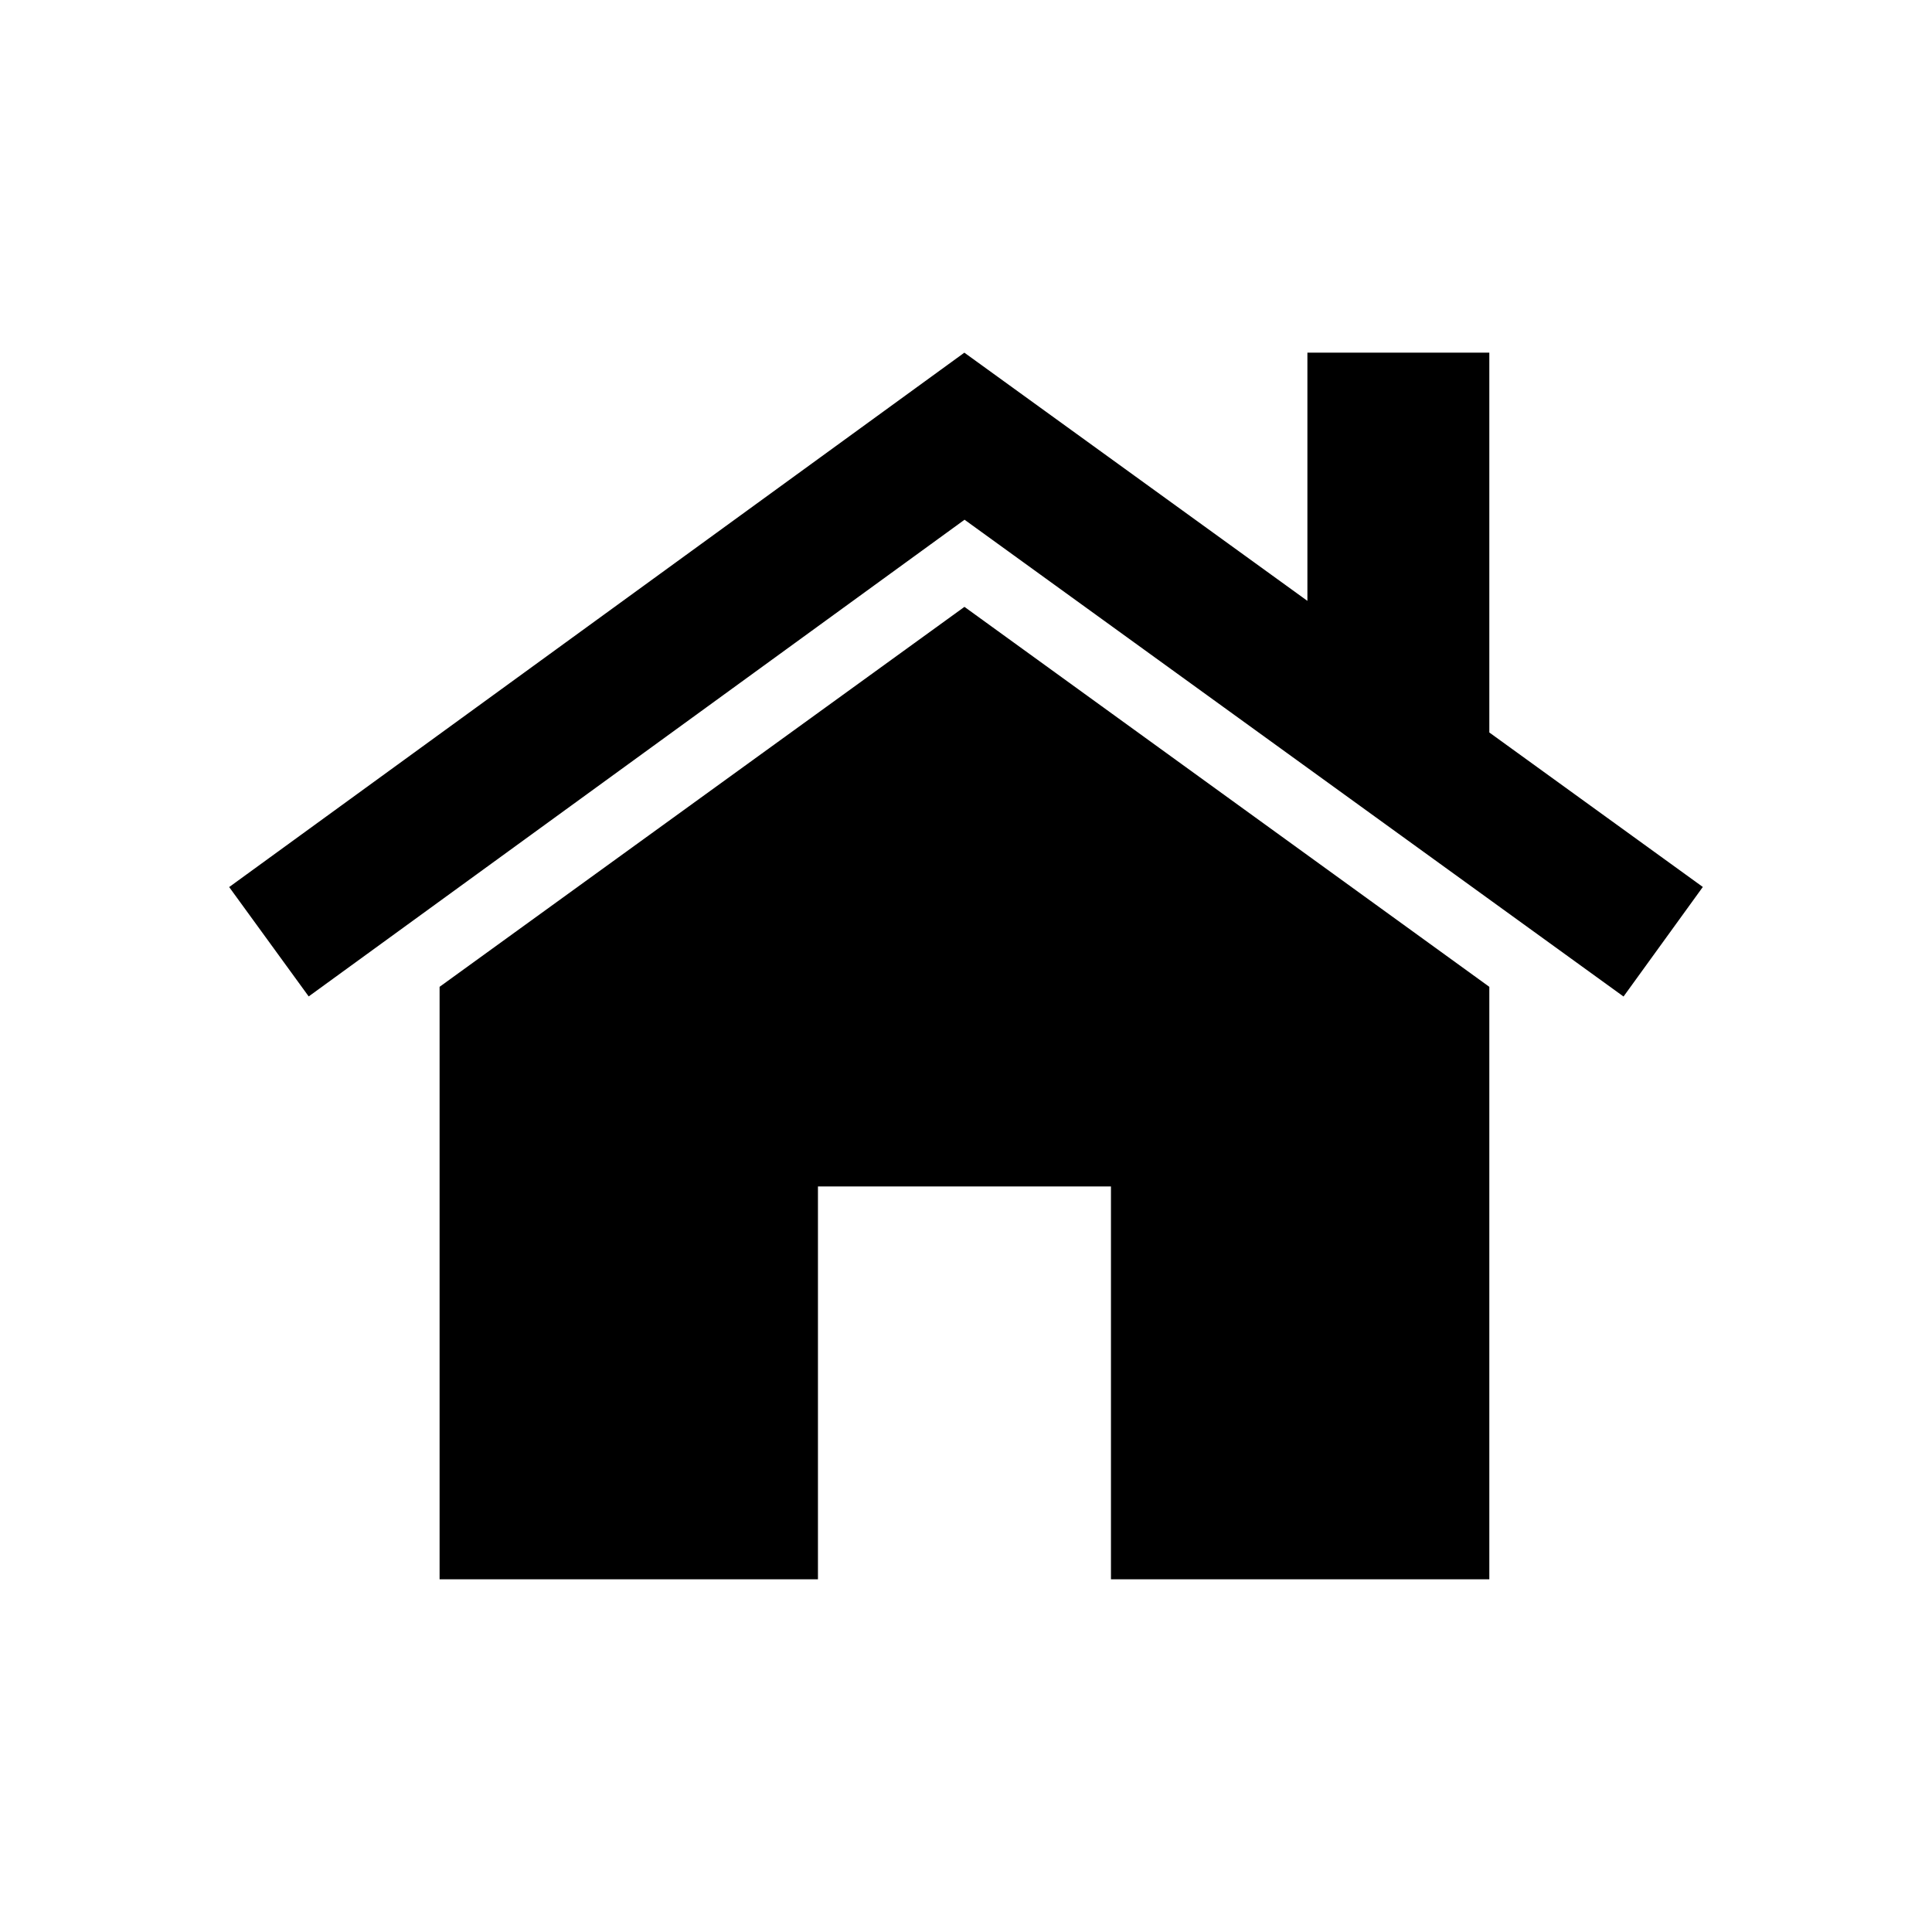 <svg xmlns="http://www.w3.org/2000/svg" xmlns:xlink="http://www.w3.org/1999/xlink" version="1.1" x="0px" y="0px" viewBox="0 0 100 100" enable-background="new 0 0 100 100" xml:space="preserve"><polygon fill="#000000" points="49.92,31.411 22.753,51.078 22.753,81.745 42.337,81.745 42.337,61.411 57.503,61.411   57.503,81.745 77.087,81.745 77.087,51.078 "></polygon><polygon fill="#000000" points="77.087,37.913 77.087,18.254 67.671,18.254 67.671,31.101 49.915,18.254 11.862,45.914   15.978,51.575 49.925,26.901 84.034,51.58 88.138,45.909 "></polygon></svg>